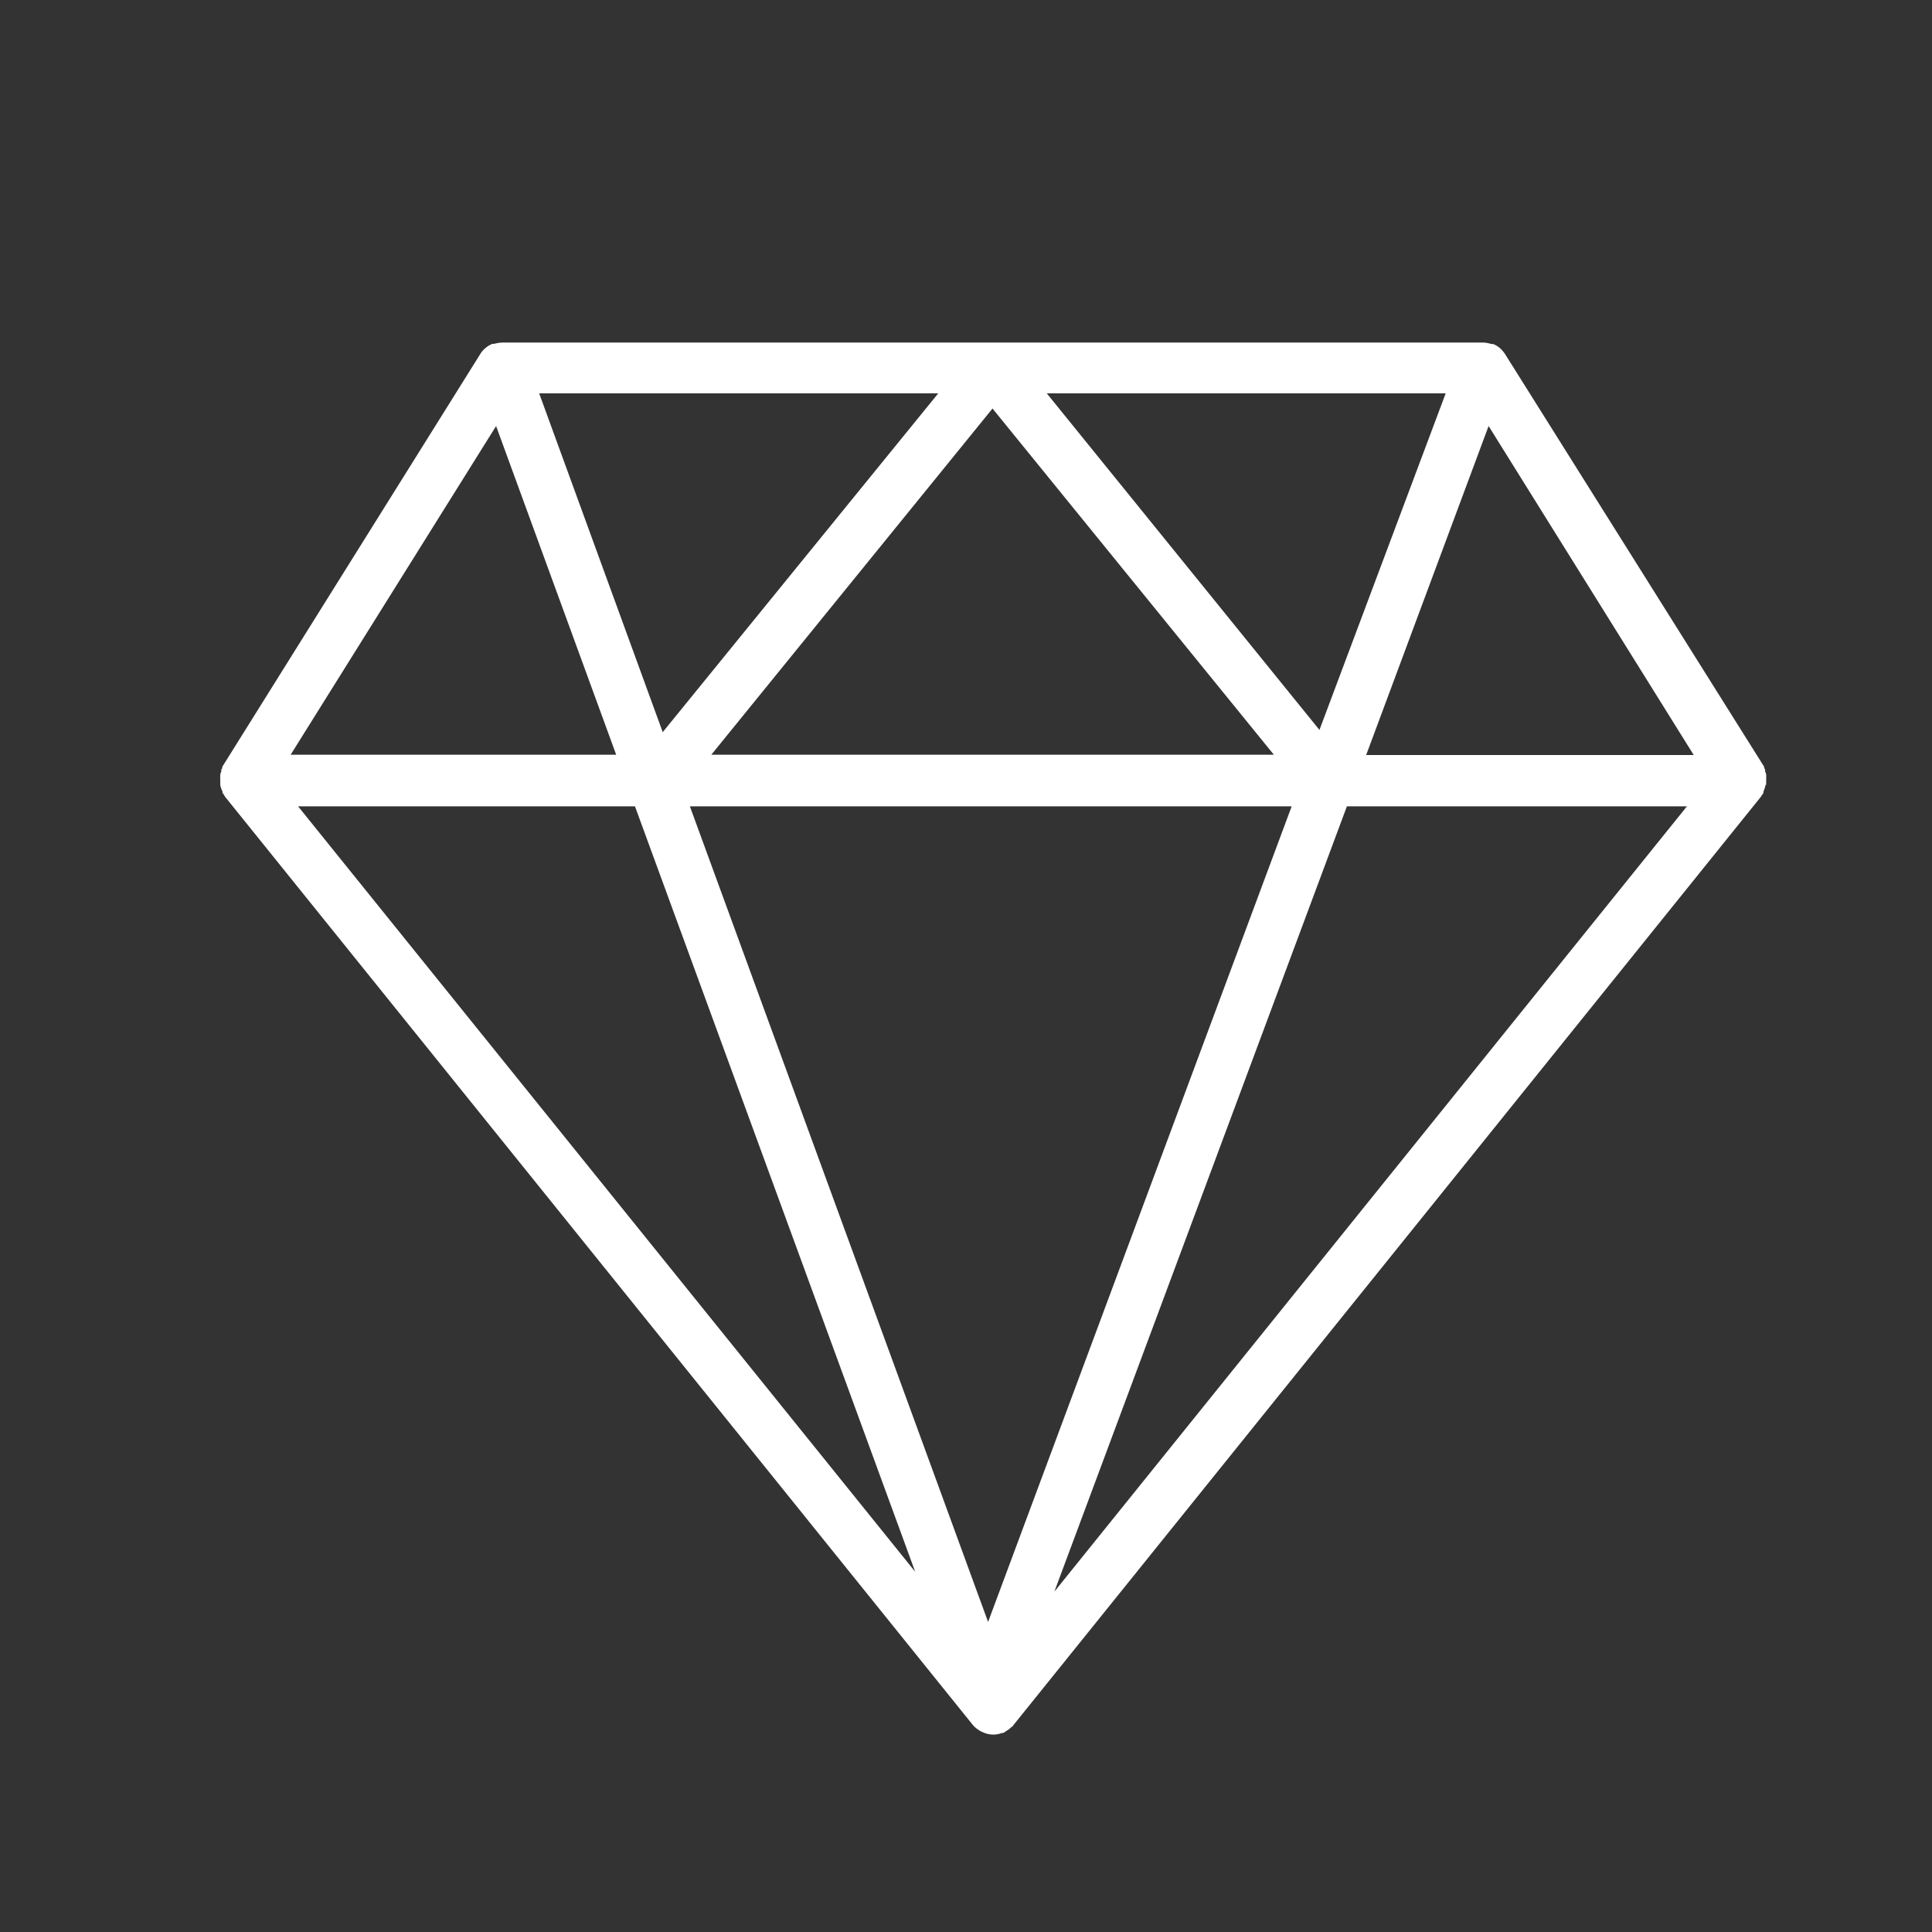 <svg xmlns="http://www.w3.org/2000/svg" viewBox="0 0 122.44 122.44"><rect x="0" y="0" width="122.44" height="122.44" fill="#333333" stroke="none"/><title>Asset 16</title><g id="d4776033-a8e1-4c3e-bd49-588c3905af6b" data-name="Layer 2"><g id="bf3b91a8-f3c4-49f8-be2d-aafe315fc887" data-name="Layer 1"><rect width="122.44" height="122.44" fill="#fff" opacity="0"/><path d="M111.93,49.74c0-.07,0-.13,0-.2a1.93,1.93,0,0,0,0-.24.69.69,0,0,0,0-.2.88.88,0,0,0-.07-.23.53.53,0,0,0,0-.12l-.06-.07a.32.32,0,0,0,0-.09L95.37,22.42a2.08,2.08,0,0,0-.27-.32h0a1.5,1.5,0,0,0-.48-.3l-.07,0h-.05a1.76,1.76,0,0,0-.51-.09H31.83a2.26,2.26,0,0,0-.51.08h-.05l-.06,0a1.53,1.53,0,0,0-.47.29l0,0a1.43,1.43,0,0,0-.28.32L14.09,48.59a.14.14,0,0,0,0,.09l-.06.07a.53.53,0,0,0,0,.12.88.88,0,0,0-.07.23,1.42,1.42,0,0,0,0,.2,1.93,1.93,0,0,0,0,.24c0,.07,0,.13,0,.2a1,1,0,0,0,.06.23,1.08,1.08,0,0,0,.08.19l0,.09s.07.08.1.13l.06.11,47.41,58.85h0v0a1.8,1.8,0,0,0,.49.38l.15.07a1.61,1.61,0,0,0,.62.14,1.58,1.58,0,0,0,.56-.1l.08,0a1.64,1.64,0,0,0,.22-.14,1.46,1.46,0,0,0,.33-.26s.06,0,.08-.07L111.6,50.49a1.05,1.05,0,0,1,.07-.11,1,1,0,0,0,.09-.13s0-.06,0-.09a1.07,1.07,0,0,0,.07-.19,1,1,0,0,0,.06-.23ZM66.34,24.93H91.62l-8,21.33Zm14.39,22.9H45.08L62.9,25.89ZM42,46.4,34.17,24.93H59.46Zm39.86,4.7L62.62,102.79,43.72,51.1ZM94.34,27l13,20.85H86.58Zm-62.9,0,7.61,20.83H18.42Zm8.8,24.1L58,99.61,18.89,51.1Zm26.58,49.77L85.36,51.1h21.55Z" fill="#fff"/></g></g></svg>